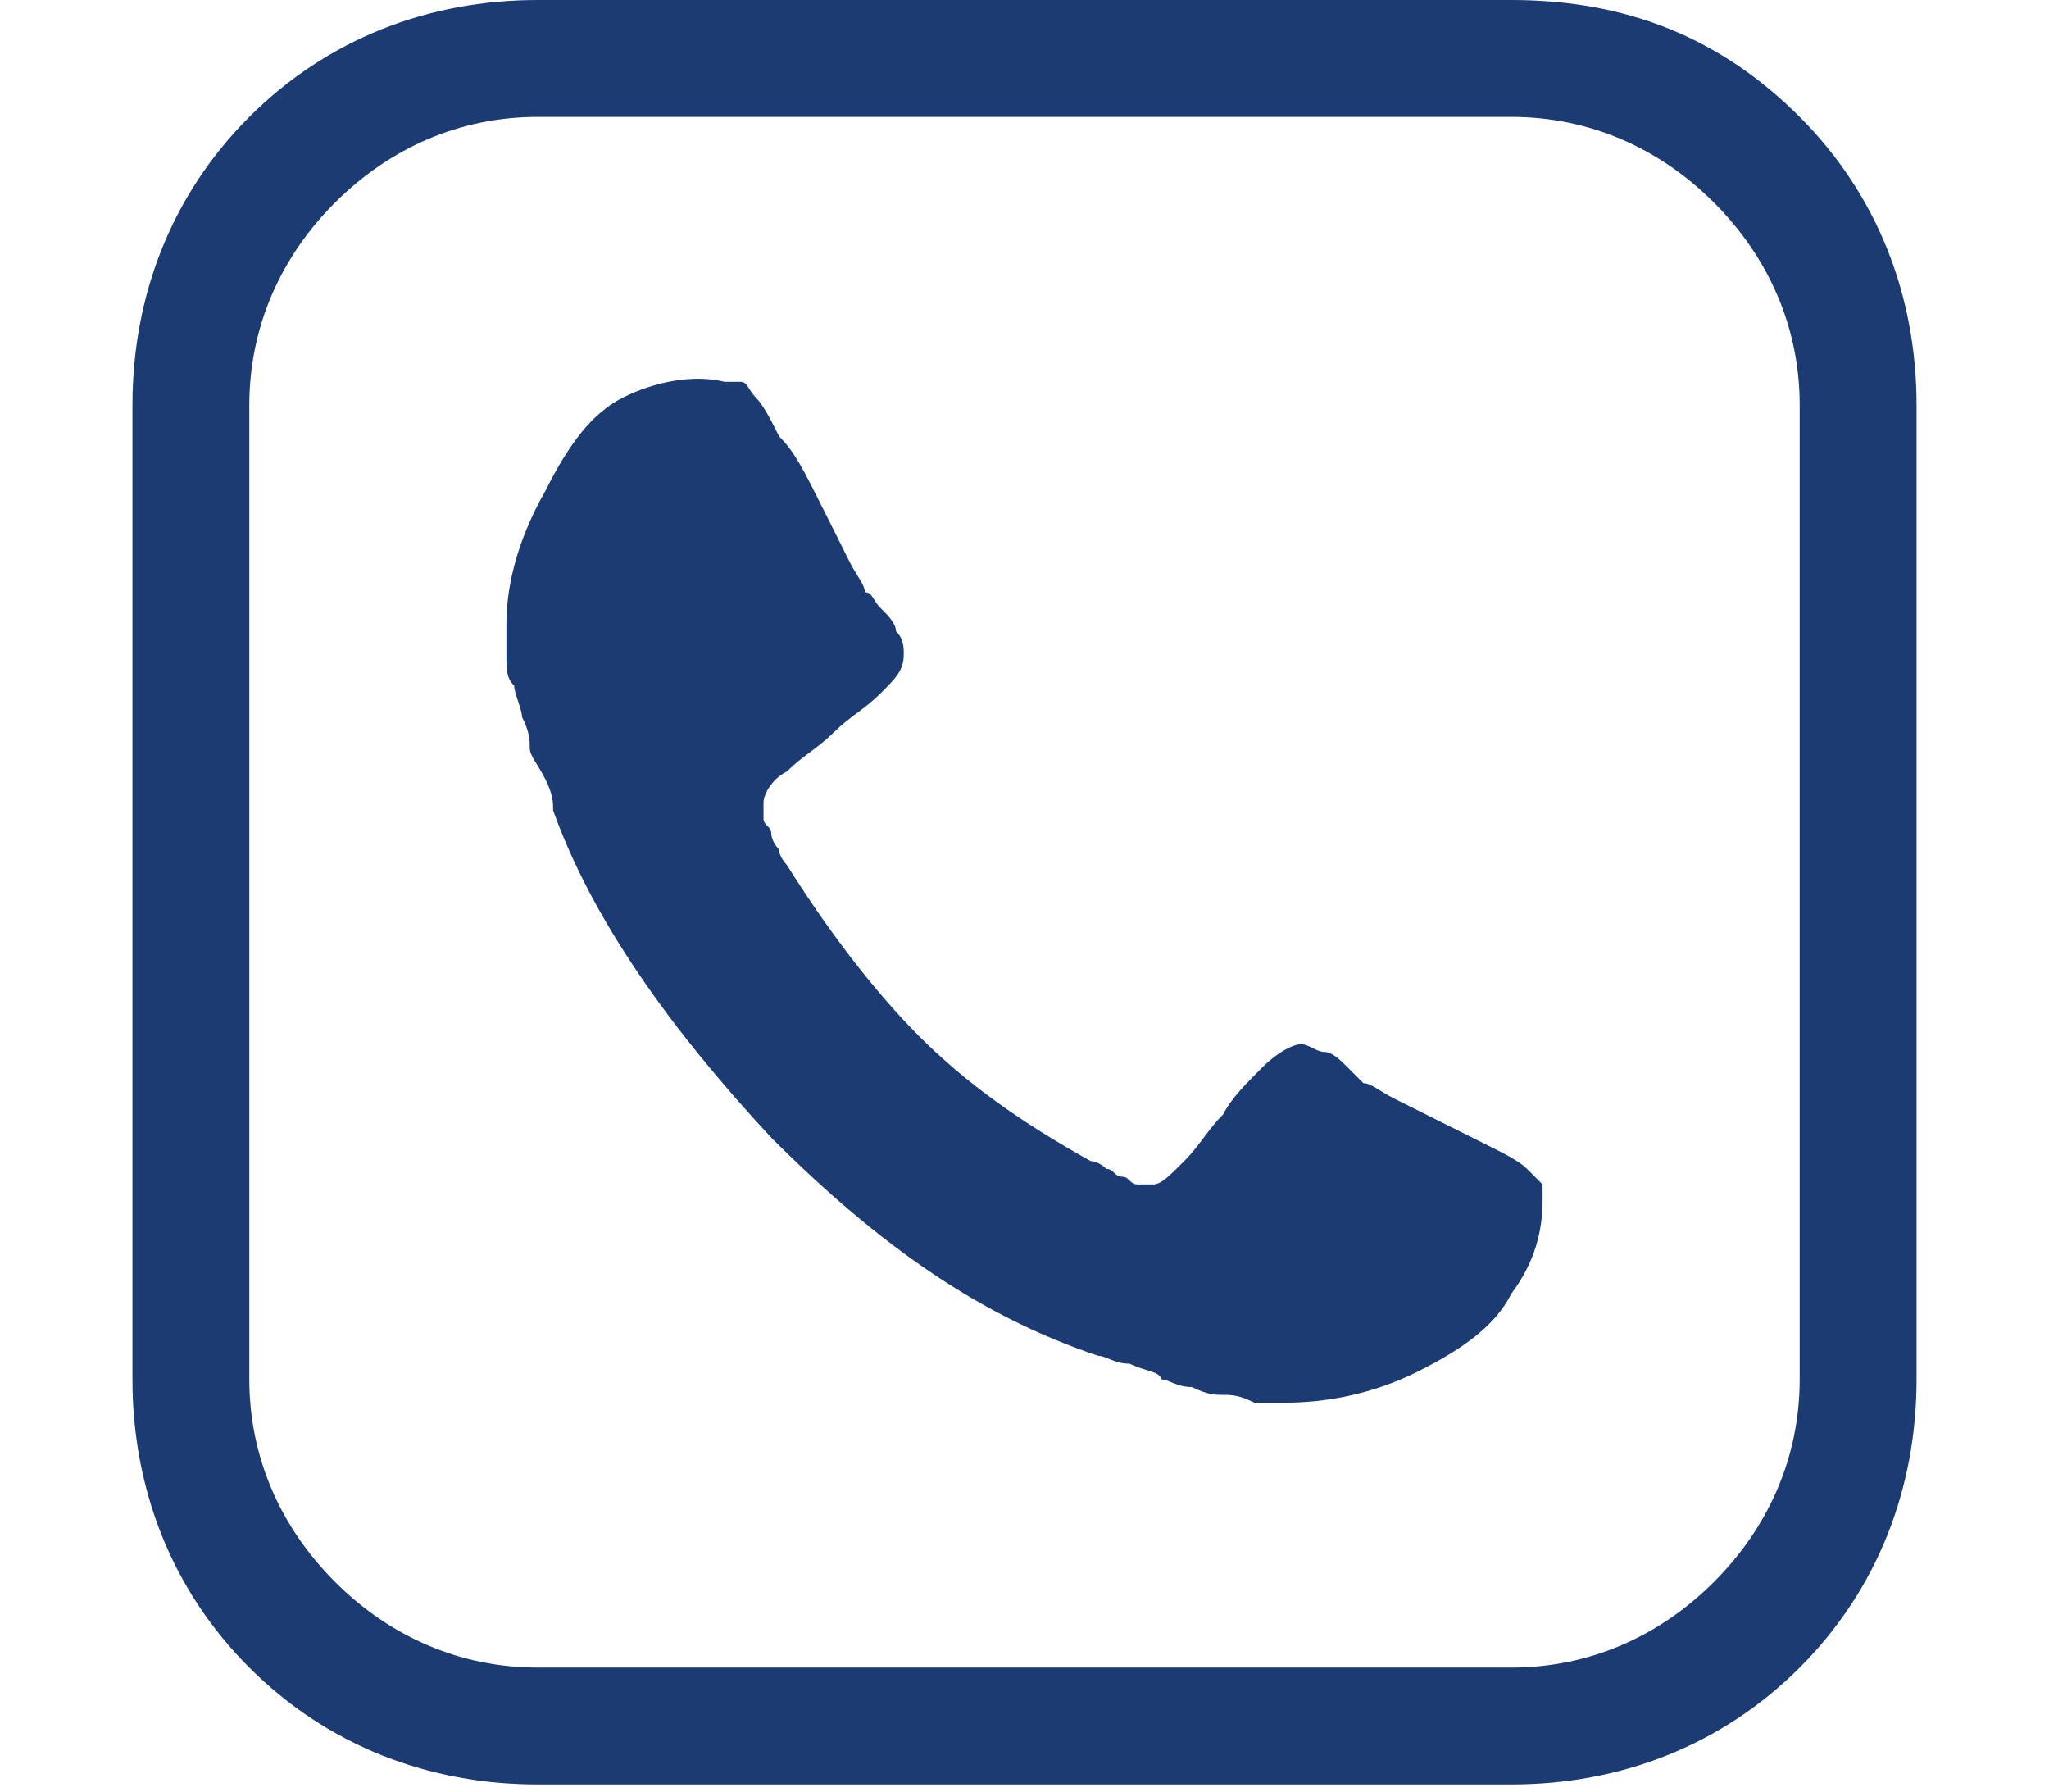 <?xml version="1.0" encoding="utf-8"?>
<!-- Generator: Adobe Illustrator 24.0.1, SVG Export Plug-In . SVG Version: 6.00 Build 0)  -->
<svg version="1.1" id="Layer_1" xmlns="http://www.w3.org/2000/svg" xmlns:xlink="http://www.w3.org/1999/xlink" x="0px" y="0px"
	 width="26.3px" height="23px" viewBox="0 0 26.3 23" style="enable-background:new 0 0 26.3 23;" xml:space="preserve">
<style type="text/css">
	.st0{fill:#1B3B72;}
</style>
<g>
	<g>
		<path class="st0" d="M19.4,1.5c1,0,1.9,0.4,2.6,1.1c0.7,0.7,1.1,1.6,1.1,2.6v12.5c0,1-0.4,1.9-1.1,2.6c-0.7,0.7-1.6,1.1-2.6,1.1
			H6.9c-1,0-1.9-0.4-2.6-1.1c-0.7-0.7-1.1-1.6-1.1-2.6V5.2c0-1,0.4-1.9,1.1-2.6C5,1.9,5.9,1.5,6.9,1.5H19.4 M19.4,0H6.9
			C5.5,0,4.2,0.5,3.2,1.5c-1,1-1.5,2.3-1.5,3.7v12.5c0,1.4,0.5,2.7,1.5,3.7c1,1,2.3,1.5,3.7,1.5h12.5c1.4,0,2.7-0.5,3.7-1.5
			c1-1,1.5-2.3,1.5-3.7V5.2c0-1.4-0.5-2.7-1.5-3.7C22.1,0.5,20.9,0,19.4,0L19.4,0z"/>
	</g>
	<path class="st0" d="M19.8,15.4c0-0.1,0-0.2,0-0.2c0,0-0.1-0.1-0.2-0.2c-0.1-0.1-0.3-0.2-0.5-0.3c-0.2-0.1-0.4-0.2-0.6-0.3
		c-0.2-0.1-0.4-0.2-0.6-0.3c-0.2-0.1-0.3-0.2-0.4-0.2c0,0-0.1-0.1-0.2-0.2c-0.1-0.1-0.2-0.2-0.3-0.2c-0.1,0-0.2-0.1-0.3-0.1
		c-0.1,0-0.3,0.1-0.5,0.3c-0.2,0.2-0.4,0.4-0.5,0.6c-0.2,0.2-0.3,0.4-0.5,0.6c-0.2,0.2-0.3,0.3-0.4,0.3c-0.1,0-0.1,0-0.2,0
		c-0.1,0-0.1-0.1-0.2-0.1c-0.1,0-0.1-0.1-0.2-0.1c-0.1-0.1-0.2-0.1-0.2-0.1c-0.9-0.5-1.6-1-2.2-1.6c-0.6-0.6-1.2-1.4-1.7-2.2
		c0,0-0.1-0.1-0.1-0.2c-0.1-0.1-0.1-0.2-0.1-0.2c0-0.1-0.1-0.1-0.1-0.2c0-0.1,0-0.2,0-0.2c0-0.1,0.1-0.3,0.3-0.4
		c0.2-0.2,0.4-0.3,0.6-0.5c0.2-0.2,0.4-0.3,0.6-0.5c0.2-0.2,0.3-0.3,0.3-0.5c0-0.1,0-0.2-0.1-0.3c0-0.1-0.1-0.2-0.2-0.3
		c-0.1-0.1-0.1-0.2-0.2-0.2c0-0.1-0.1-0.2-0.2-0.4c-0.1-0.2-0.2-0.4-0.3-0.6C10.3,6,10.2,5.8,10,5.6C9.9,5.4,9.8,5.2,9.7,5.1
		S9.6,4.9,9.5,4.9c0,0-0.1,0-0.2,0C8.9,4.8,8.4,4.9,8,5.1c-0.4,0.2-0.7,0.6-1,1.2C6.6,7,6.5,7.6,6.5,8c0,0.1,0,0.3,0,0.4
		c0,0.2,0,0.3,0.1,0.4c0,0.1,0.1,0.3,0.1,0.4c0.1,0.2,0.1,0.3,0.1,0.4c0,0.1,0.1,0.2,0.2,0.4c0.1,0.2,0.1,0.3,0.1,0.4
		c0.5,1.4,1.5,2.8,2.8,4.2c1.4,1.4,2.7,2.3,4.2,2.8c0.1,0,0.2,0.1,0.4,0.1c0.2,0.1,0.4,0.1,0.4,0.2c0.1,0,0.2,0.1,0.4,0.1
		c0.2,0.1,0.3,0.1,0.4,0.1c0.1,0,0.2,0,0.4,0.1c0.2,0,0.3,0,0.4,0c0.5,0,1.1-0.1,1.7-0.4c0.6-0.3,1-0.6,1.2-1
		C19.7,16.2,19.8,15.8,19.8,15.4z"/>
</g>
<g>
</g>
<g>
</g>
<g>
</g>
<g>
</g>
<g>
</g>
<g>
</g>
<g>
</g>
<g>
</g>
<g>
</g>
<g>
</g>
<g>
</g>
<g>
</g>
<g>
</g>
<g>
</g>
<g>
</g>
</svg>
